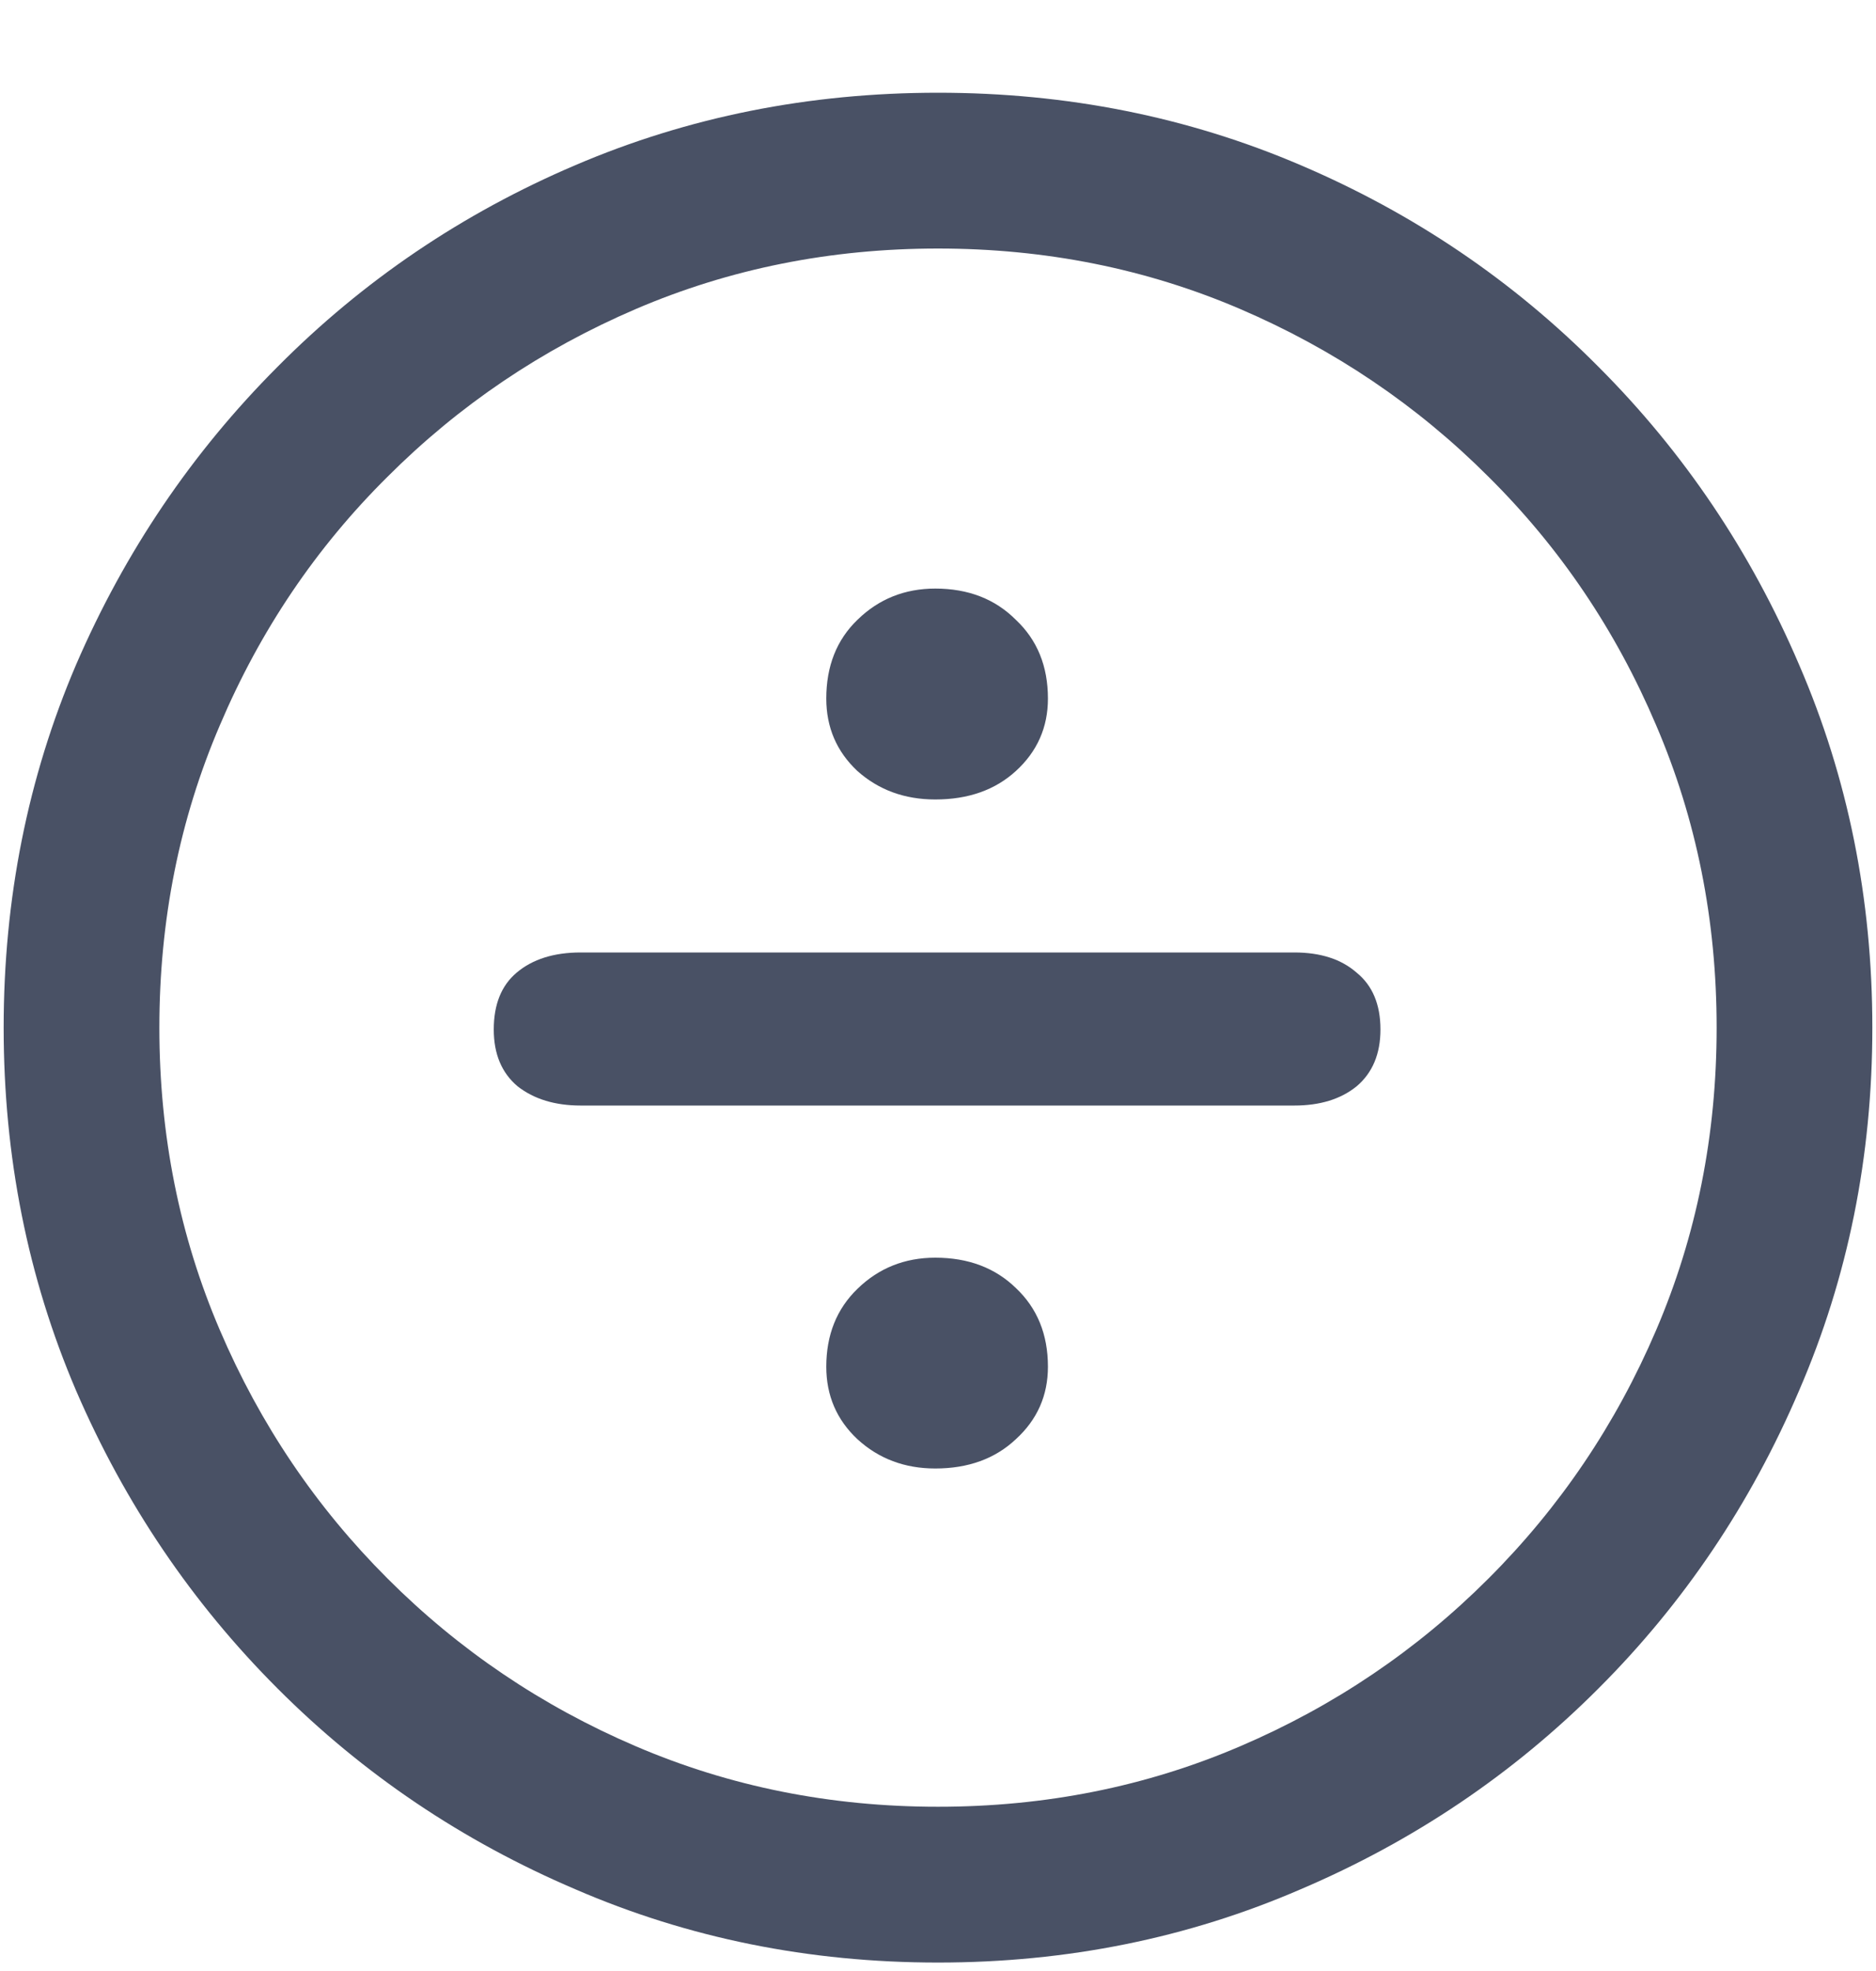 <svg width="20" height="21" viewBox="0 0 20 21" fill="none" xmlns="http://www.w3.org/2000/svg">
<path d="M10 20.91C8.626 20.91 7.337 20.65 6.133 20.129C4.928 19.615 3.87 18.902 2.959 17.99C2.048 17.079 1.331 16.021 0.811 14.816C0.296 13.612 0.039 12.323 0.039 10.949C0.039 9.576 0.296 8.286 0.811 7.082C1.331 5.878 2.048 4.82 2.959 3.908C3.87 2.99 4.928 2.274 6.133 1.76C7.337 1.245 8.626 0.988 10 0.988C11.374 0.988 12.663 1.245 13.867 1.76C15.072 2.274 16.13 2.99 17.041 3.908C17.953 4.82 18.665 5.878 19.18 7.082C19.701 8.286 19.961 9.576 19.961 10.949C19.961 12.323 19.701 13.612 19.18 14.816C18.665 16.021 17.953 17.079 17.041 17.99C16.13 18.902 15.072 19.615 13.867 20.129C12.663 20.65 11.374 20.91 10 20.91ZM10 19.25C11.146 19.25 12.22 19.035 13.223 18.605C14.225 18.176 15.107 17.58 15.869 16.818C16.631 16.057 17.227 15.175 17.656 14.172C18.086 13.169 18.301 12.095 18.301 10.949C18.301 9.803 18.086 8.729 17.656 7.727C17.227 6.717 16.631 5.835 15.869 5.08C15.107 4.318 14.225 3.723 13.223 3.293C12.22 2.863 11.146 2.648 10 2.648C8.854 2.648 7.78 2.863 6.777 3.293C5.775 3.723 4.893 4.318 4.131 5.08C3.369 5.835 2.773 6.717 2.344 7.727C1.914 8.729 1.699 9.803 1.699 10.949C1.699 12.095 1.914 13.169 2.344 14.172C2.773 15.175 3.369 16.057 4.131 16.818C4.893 17.58 5.775 18.176 6.777 18.605C7.78 19.035 8.854 19.25 10 19.25ZM9.971 8.518C9.645 8.518 9.368 8.417 9.141 8.215C8.919 8.007 8.809 7.749 8.809 7.443C8.809 7.098 8.919 6.818 9.141 6.604C9.368 6.382 9.645 6.271 9.971 6.271C10.322 6.271 10.609 6.382 10.83 6.604C11.058 6.818 11.172 7.098 11.172 7.443C11.172 7.749 11.058 8.007 10.83 8.215C10.609 8.417 10.322 8.518 9.971 8.518ZM6.191 11.779C5.918 11.779 5.693 11.711 5.518 11.574C5.348 11.431 5.264 11.229 5.264 10.969C5.264 10.702 5.345 10.5 5.508 10.363C5.677 10.22 5.905 10.148 6.191 10.148H13.799C14.079 10.148 14.3 10.22 14.463 10.363C14.632 10.5 14.717 10.702 14.717 10.969C14.717 11.229 14.632 11.431 14.463 11.574C14.294 11.711 14.072 11.779 13.799 11.779H6.191ZM9.971 15.646C9.645 15.646 9.368 15.542 9.141 15.334C8.919 15.126 8.809 14.868 8.809 14.562C8.809 14.224 8.919 13.947 9.141 13.732C9.368 13.511 9.645 13.4 9.971 13.4C10.322 13.4 10.609 13.508 10.83 13.723C11.058 13.938 11.172 14.217 11.172 14.562C11.172 14.868 11.058 15.126 10.83 15.334C10.609 15.542 10.322 15.646 9.971 15.646Z" fill="#495165"/>
</svg>
